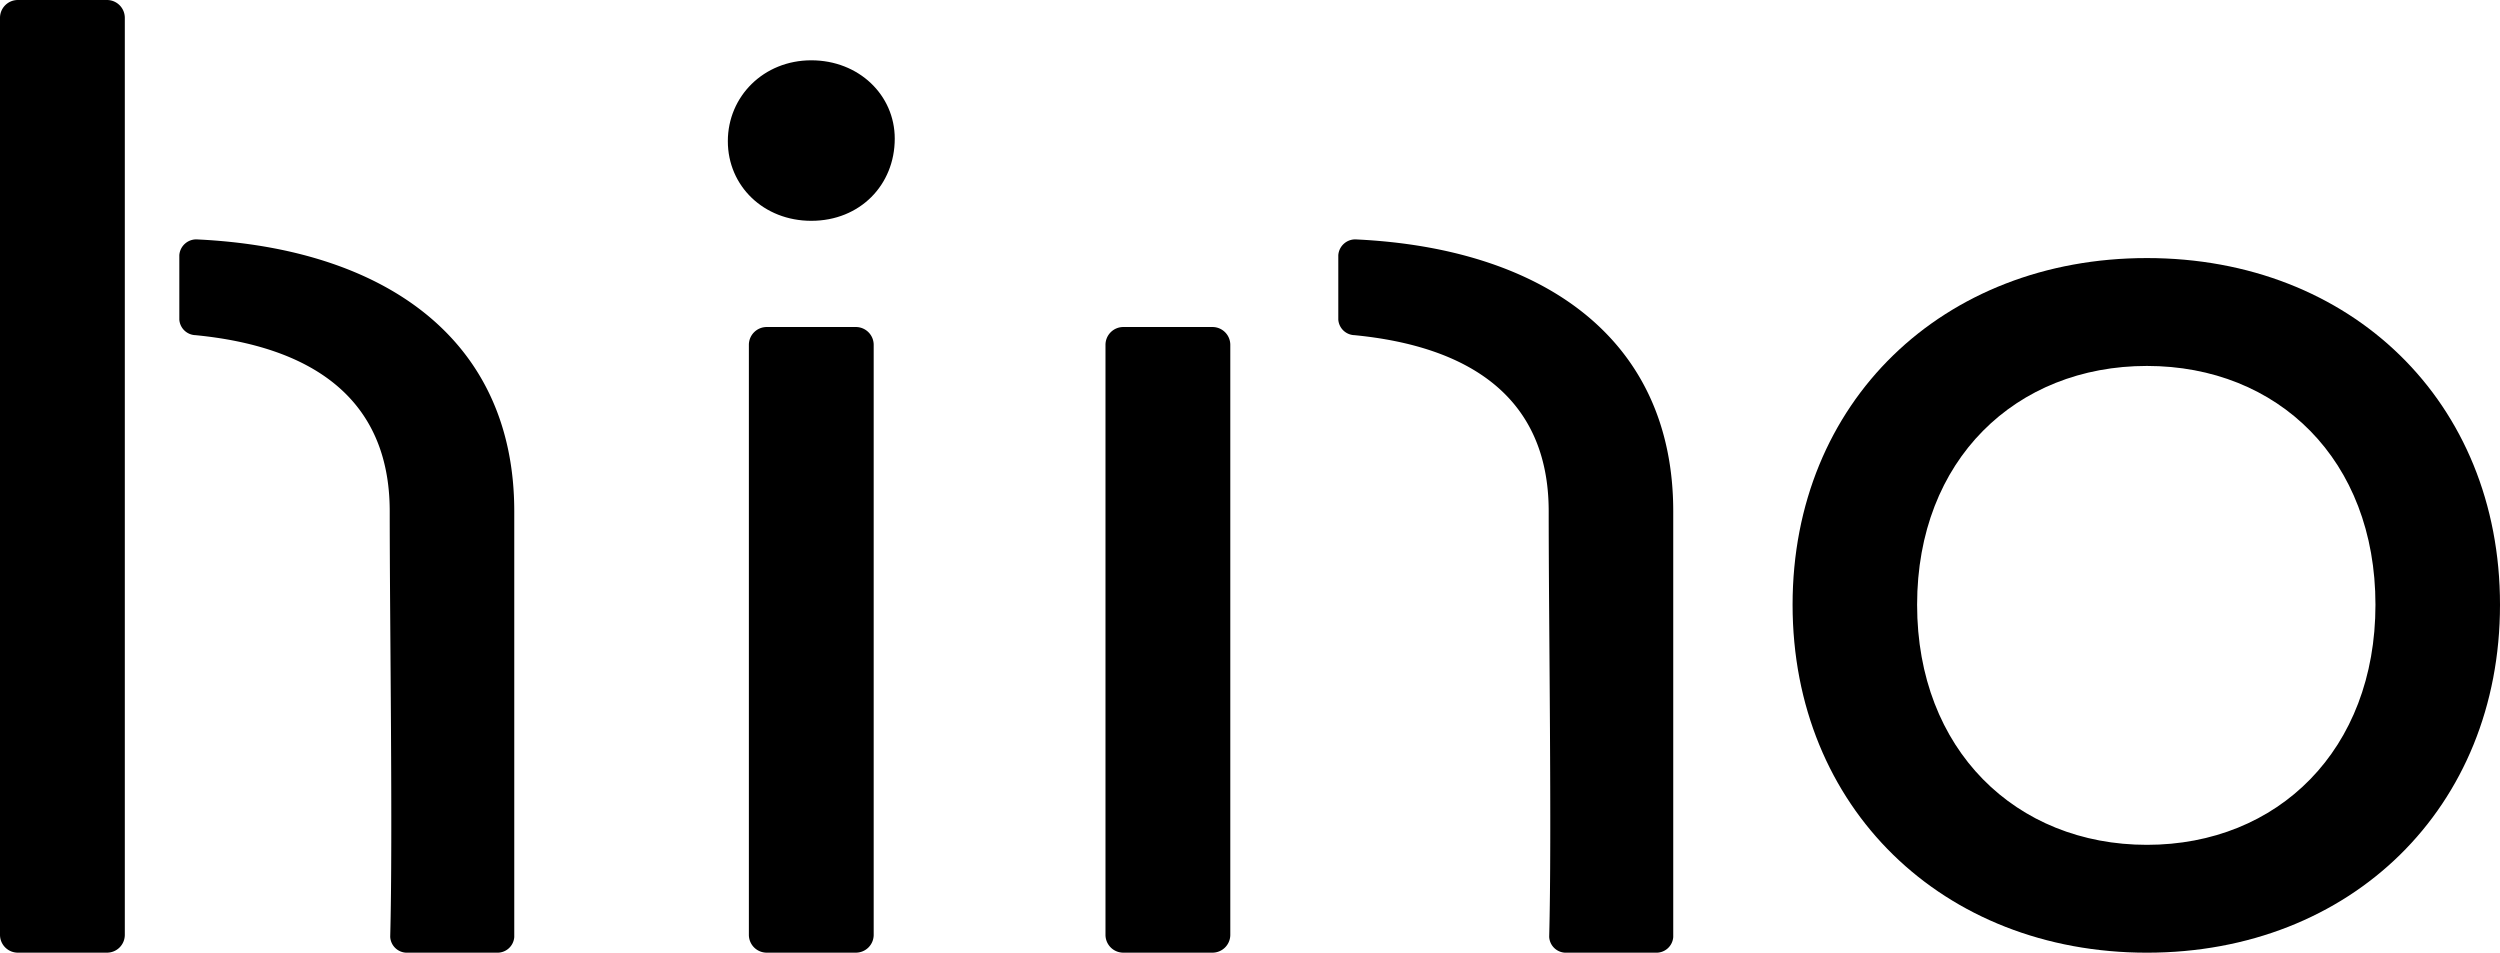 <svg id="hino" xmlns="http://www.w3.org/2000/svg" xmlns:xlink="http://www.w3.org/1999/xlink" width="587.827" height="224" viewBox="0 0 587.827 224">
  <defs>
    <clipPath id="clip-path">
      <rect id="長方形_8" data-name="長方形 8" width="587.827" height="224" fill="none"/>
    </clipPath>
  </defs>
  <g id="グループ_7" data-name="グループ 7" transform="translate(0 0)" clip-path="url(#clip-path)">
    <path id="パス_30" data-name="パス 30" d="M25.155,0H4.192A4.194,4.194,0,0,0,0,4.192V219.808A4.194,4.194,0,0,0,4.192,224H25.155a4.194,4.194,0,0,0,4.192-4.193V4.192A4.194,4.194,0,0,0,25.155,0" transform="translate(0 0.001)"/>
    <path id="パス_31" data-name="パス 31" d="M10.057,17.128V32.279a3.929,3.929,0,0,0,3.807,3.656c26.53,2.587,45.664,14.275,45.664,41.413,0,26.962.755,75.666.117,100.045a3.924,3.924,0,0,0,4.188,3.736H84.62a3.962,3.962,0,0,0,4.192-3.677V77.348c0-40.864-30.982-61.81-74.37-63.914a4,4,0,0,0-4.385,3.694" transform="translate(32.107 42.872)"/>
    <path id="パス_32" data-name="パス 32" d="M40.82,22.4c0-10.569,8.452-19.021,19.621-19.021S80.066,11.537,80.066,21.8c0,10.867-8.15,19.319-19.625,19.319-11.169,0-19.621-8.15-19.621-18.715" transform="translate(130.317 10.801)"/>
    <path id="パス_33" data-name="パス 33" d="M67.155,18.34H46.192A4.194,4.194,0,0,0,42,22.532V161.257a4.194,4.194,0,0,0,4.192,4.193H67.155a4.194,4.194,0,0,0,4.192-4.193V22.532a4.194,4.194,0,0,0-4.192-4.192" transform="translate(134.084 58.551)"/>
    <path id="パス_34" data-name="パス 34" d="M75.057,17.128V32.279a3.929,3.929,0,0,0,3.807,3.656c26.53,2.587,45.664,14.275,45.664,41.413,0,26.962.755,75.666.117,100.045a3.924,3.924,0,0,0,4.188,3.736H149.62a3.962,3.962,0,0,0,4.192-3.677V77.348c0-40.864-30.982-61.81-74.37-63.914a4,4,0,0,0-4.385,3.694" transform="translate(239.618 42.872)"/>
    <path id="パス_35" data-name="パス 35" d="M87.155,18.34H66.192A4.194,4.194,0,0,0,62,22.532V161.257a4.194,4.194,0,0,0,4.192,4.193H87.155a4.194,4.194,0,0,0,4.192-4.193V22.532a4.194,4.194,0,0,0-4.192-4.192" transform="translate(197.934 58.551)"/>
    <path id="パス_36" data-name="パス 36" d="M100.535,95.983c0-47.7,35.317-81.51,83.317-81.51s83.019,33.812,83.019,81.51S231.852,177.8,183.852,177.8s-83.317-34.114-83.317-81.812m137.052,0c0-34.114-22.941-56.15-53.735-56.15s-54.037,22.036-54.037,56.15,23.243,56.452,54.037,56.452,53.735-22.338,53.735-56.452" transform="translate(320.956 46.206)"/>
  </g>
</svg>
